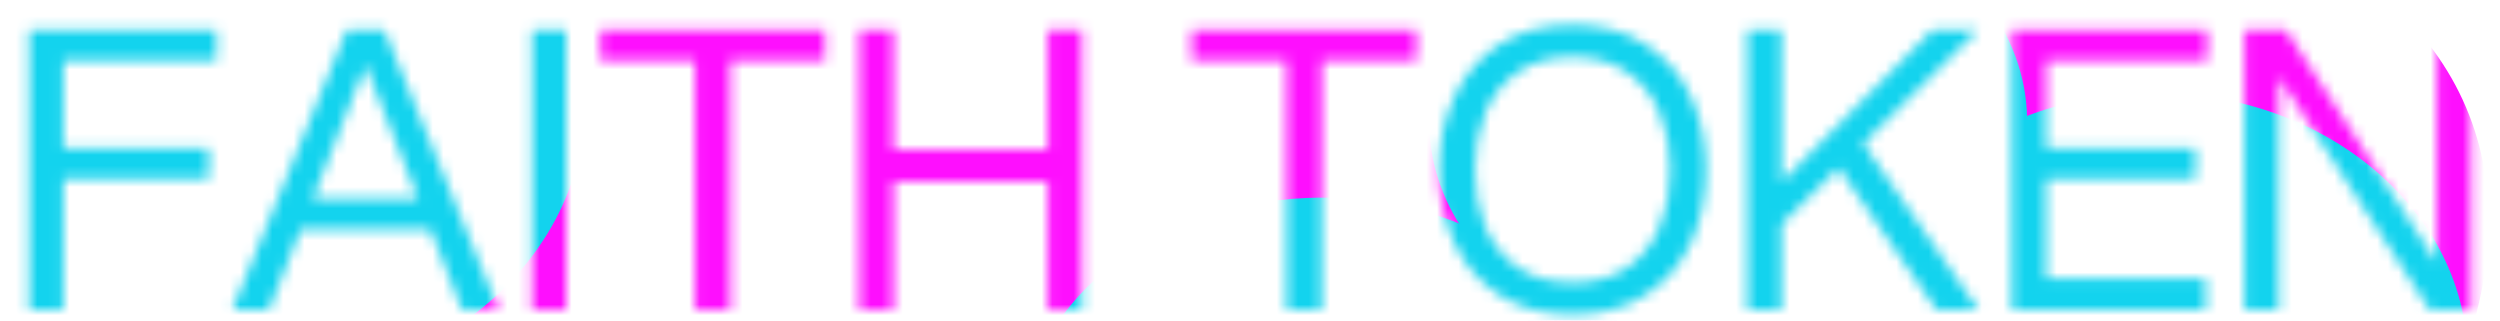 <svg width="234" height="30" viewBox="0 0 234 30" fill="none" xmlns="http://www.w3.org/2000/svg">
<mask id="mask0_3297_190" style="mask-type:alpha" maskUnits="userSpaceOnUse" x="2" y="2" width="230" height="28">
<path d="M2.724 2.768H20.285V5.683H5.93V13.844H19.556V16.759H5.93V29H2.724V2.768ZM40.297 21.495H28.128L25.177 29H21.752L32.463 2.768H35.961L46.672 29H43.248L40.297 21.495ZM39.131 18.58L34.212 6.084L29.294 18.58H39.131ZM49.795 2.768H53.002V29H49.795V2.768ZM65.048 5.683H56.194V2.768H77.216V5.683H68.363V29H65.048V5.683ZM98.063 16.977H83.635V29H80.429V2.768H83.635V13.99H98.063V2.768H101.269V29H98.063V16.977ZM120.409 5.683H111.556V2.768H132.578V5.683H123.724V29H120.409V5.683ZM147.194 29.437C144.522 29.437 142.239 28.83 140.345 27.616C138.474 26.401 137.066 24.774 136.118 22.733C135.171 20.669 134.698 18.386 134.698 15.884C134.698 13.382 135.171 11.111 136.118 9.071C137.066 7.007 138.474 5.367 140.345 4.153C142.239 2.938 144.522 2.331 147.194 2.331C149.866 2.331 152.137 2.938 154.007 4.153C155.902 5.367 157.323 7.007 158.27 9.071C159.217 11.111 159.691 13.382 159.691 15.884C159.691 18.386 159.217 20.669 158.27 22.733C157.323 24.774 155.902 26.401 154.007 27.616C152.137 28.83 149.866 29.437 147.194 29.437ZM138.049 15.884C138.049 17.876 138.377 19.673 139.033 21.276C139.713 22.855 140.733 24.118 142.093 25.065C143.478 25.988 145.178 26.45 147.194 26.45C149.21 26.45 150.898 25.988 152.258 25.065C153.643 24.118 154.663 22.855 155.319 21.276C155.999 19.673 156.339 17.876 156.339 15.884C156.339 13.892 155.999 12.107 155.319 10.528C154.663 8.925 153.643 7.662 152.258 6.739C150.898 5.792 149.21 5.318 147.194 5.318C145.178 5.318 143.478 5.792 142.093 6.739C140.733 7.662 139.713 8.925 139.033 10.528C138.377 12.107 138.049 13.892 138.049 15.884ZM163.542 2.768H166.748V17.05L180.921 2.768H185.184L174.399 13.443L185.184 29H181.249L172.104 15.702L166.748 20.985V29H163.542V2.768ZM188.305 2.768H206.595V5.683H191.512V13.844H205.502V16.759H191.512V26.085H206.449V29H188.305V2.768ZM213.286 7.177V29H210.08V2.768H213.942L228.078 24.592V2.768H231.284V29H227.422L213.286 7.177Z" fill="white"/>
</mask>
<g mask="url(#mask0_3297_190)">
<g filter="url(#filter0_f_3297_190)">
<ellipse cx="81.501" cy="46.72" rx="81.501" ry="46.72" transform="matrix(0.903 -0.429 0.546 0.838 55.947 36.757)" fill="#FE0FFE"/>
</g>
<g filter="url(#filter1_f_3297_190)">
<ellipse cx="81.501" cy="46.72" rx="81.501" ry="46.72" transform="matrix(0.903 -0.429 0.546 0.838 -23.544 36.757)" fill="#FE0FFE"/>
</g>
<g filter="url(#filter2_f_3297_190)">
<ellipse cx="123.774" cy="40.402" rx="27.987" ry="21.902" fill="#13D3EE"/>
</g>
<g filter="url(#filter3_f_3297_190)">
<ellipse cx="161.752" cy="11.375" rx="27.987" ry="21.902" fill="#13D3EE"/>
</g>
<g filter="url(#filter4_f_3297_190)">
<ellipse cx="201.662" cy="33.702" rx="29.312" ry="25.011" fill="#13D3EE"/>
</g>
<g filter="url(#filter5_f_3297_190)">
<ellipse cx="22.787" cy="9.5" rx="32" ry="27" fill="#13D3EE"/>
</g>
</g>
<defs>
<filter id="filter0_f_3297_190" x="64.612" y="-24.035" width="180.955" height="129.992" filterUnits="userSpaceOnUse" color-interpolation-filters="sRGB">
<feFlood flood-opacity="0" result="BackgroundImageFix"/>
<feBlend mode="normal" in="SourceGraphic" in2="BackgroundImageFix" result="shape"/>
<feGaussianBlur stdDeviation="6.265" result="effect1_foregroundBlur_3297_190"/>
</filter>
<filter id="filter1_f_3297_190" x="-14.879" y="-24.035" width="180.955" height="129.992" filterUnits="userSpaceOnUse" color-interpolation-filters="sRGB">
<feFlood flood-opacity="0" result="BackgroundImageFix"/>
<feBlend mode="normal" in="SourceGraphic" in2="BackgroundImageFix" result="shape"/>
<feGaussianBlur stdDeviation="6.265" result="effect1_foregroundBlur_3297_190"/>
</filter>
<filter id="filter2_f_3297_190" x="83.257" y="5.97" width="81.034" height="68.864" filterUnits="userSpaceOnUse" color-interpolation-filters="sRGB">
<feFlood flood-opacity="0" result="BackgroundImageFix"/>
<feBlend mode="normal" in="SourceGraphic" in2="BackgroundImageFix" result="shape"/>
<feGaussianBlur stdDeviation="6.265" result="effect1_foregroundBlur_3297_190"/>
</filter>
<filter id="filter3_f_3297_190" x="121.235" y="-23.056" width="81.034" height="68.864" filterUnits="userSpaceOnUse" color-interpolation-filters="sRGB">
<feFlood flood-opacity="0" result="BackgroundImageFix"/>
<feBlend mode="normal" in="SourceGraphic" in2="BackgroundImageFix" result="shape"/>
<feGaussianBlur stdDeviation="6.265" result="effect1_foregroundBlur_3297_190"/>
</filter>
<filter id="filter4_f_3297_190" x="159.821" y="-3.839" width="83.683" height="75.081" filterUnits="userSpaceOnUse" color-interpolation-filters="sRGB">
<feFlood flood-opacity="0" result="BackgroundImageFix"/>
<feBlend mode="normal" in="SourceGraphic" in2="BackgroundImageFix" result="shape"/>
<feGaussianBlur stdDeviation="6.265" result="effect1_foregroundBlur_3297_190"/>
</filter>
<filter id="filter5_f_3297_190" x="-21.743" y="-30.03" width="89.059" height="79.059" filterUnits="userSpaceOnUse" color-interpolation-filters="sRGB">
<feFlood flood-opacity="0" result="BackgroundImageFix"/>
<feBlend mode="normal" in="SourceGraphic" in2="BackgroundImageFix" result="shape"/>
<feGaussianBlur stdDeviation="6.265" result="effect1_foregroundBlur_3297_190"/>
</filter>
</defs>
</svg>

